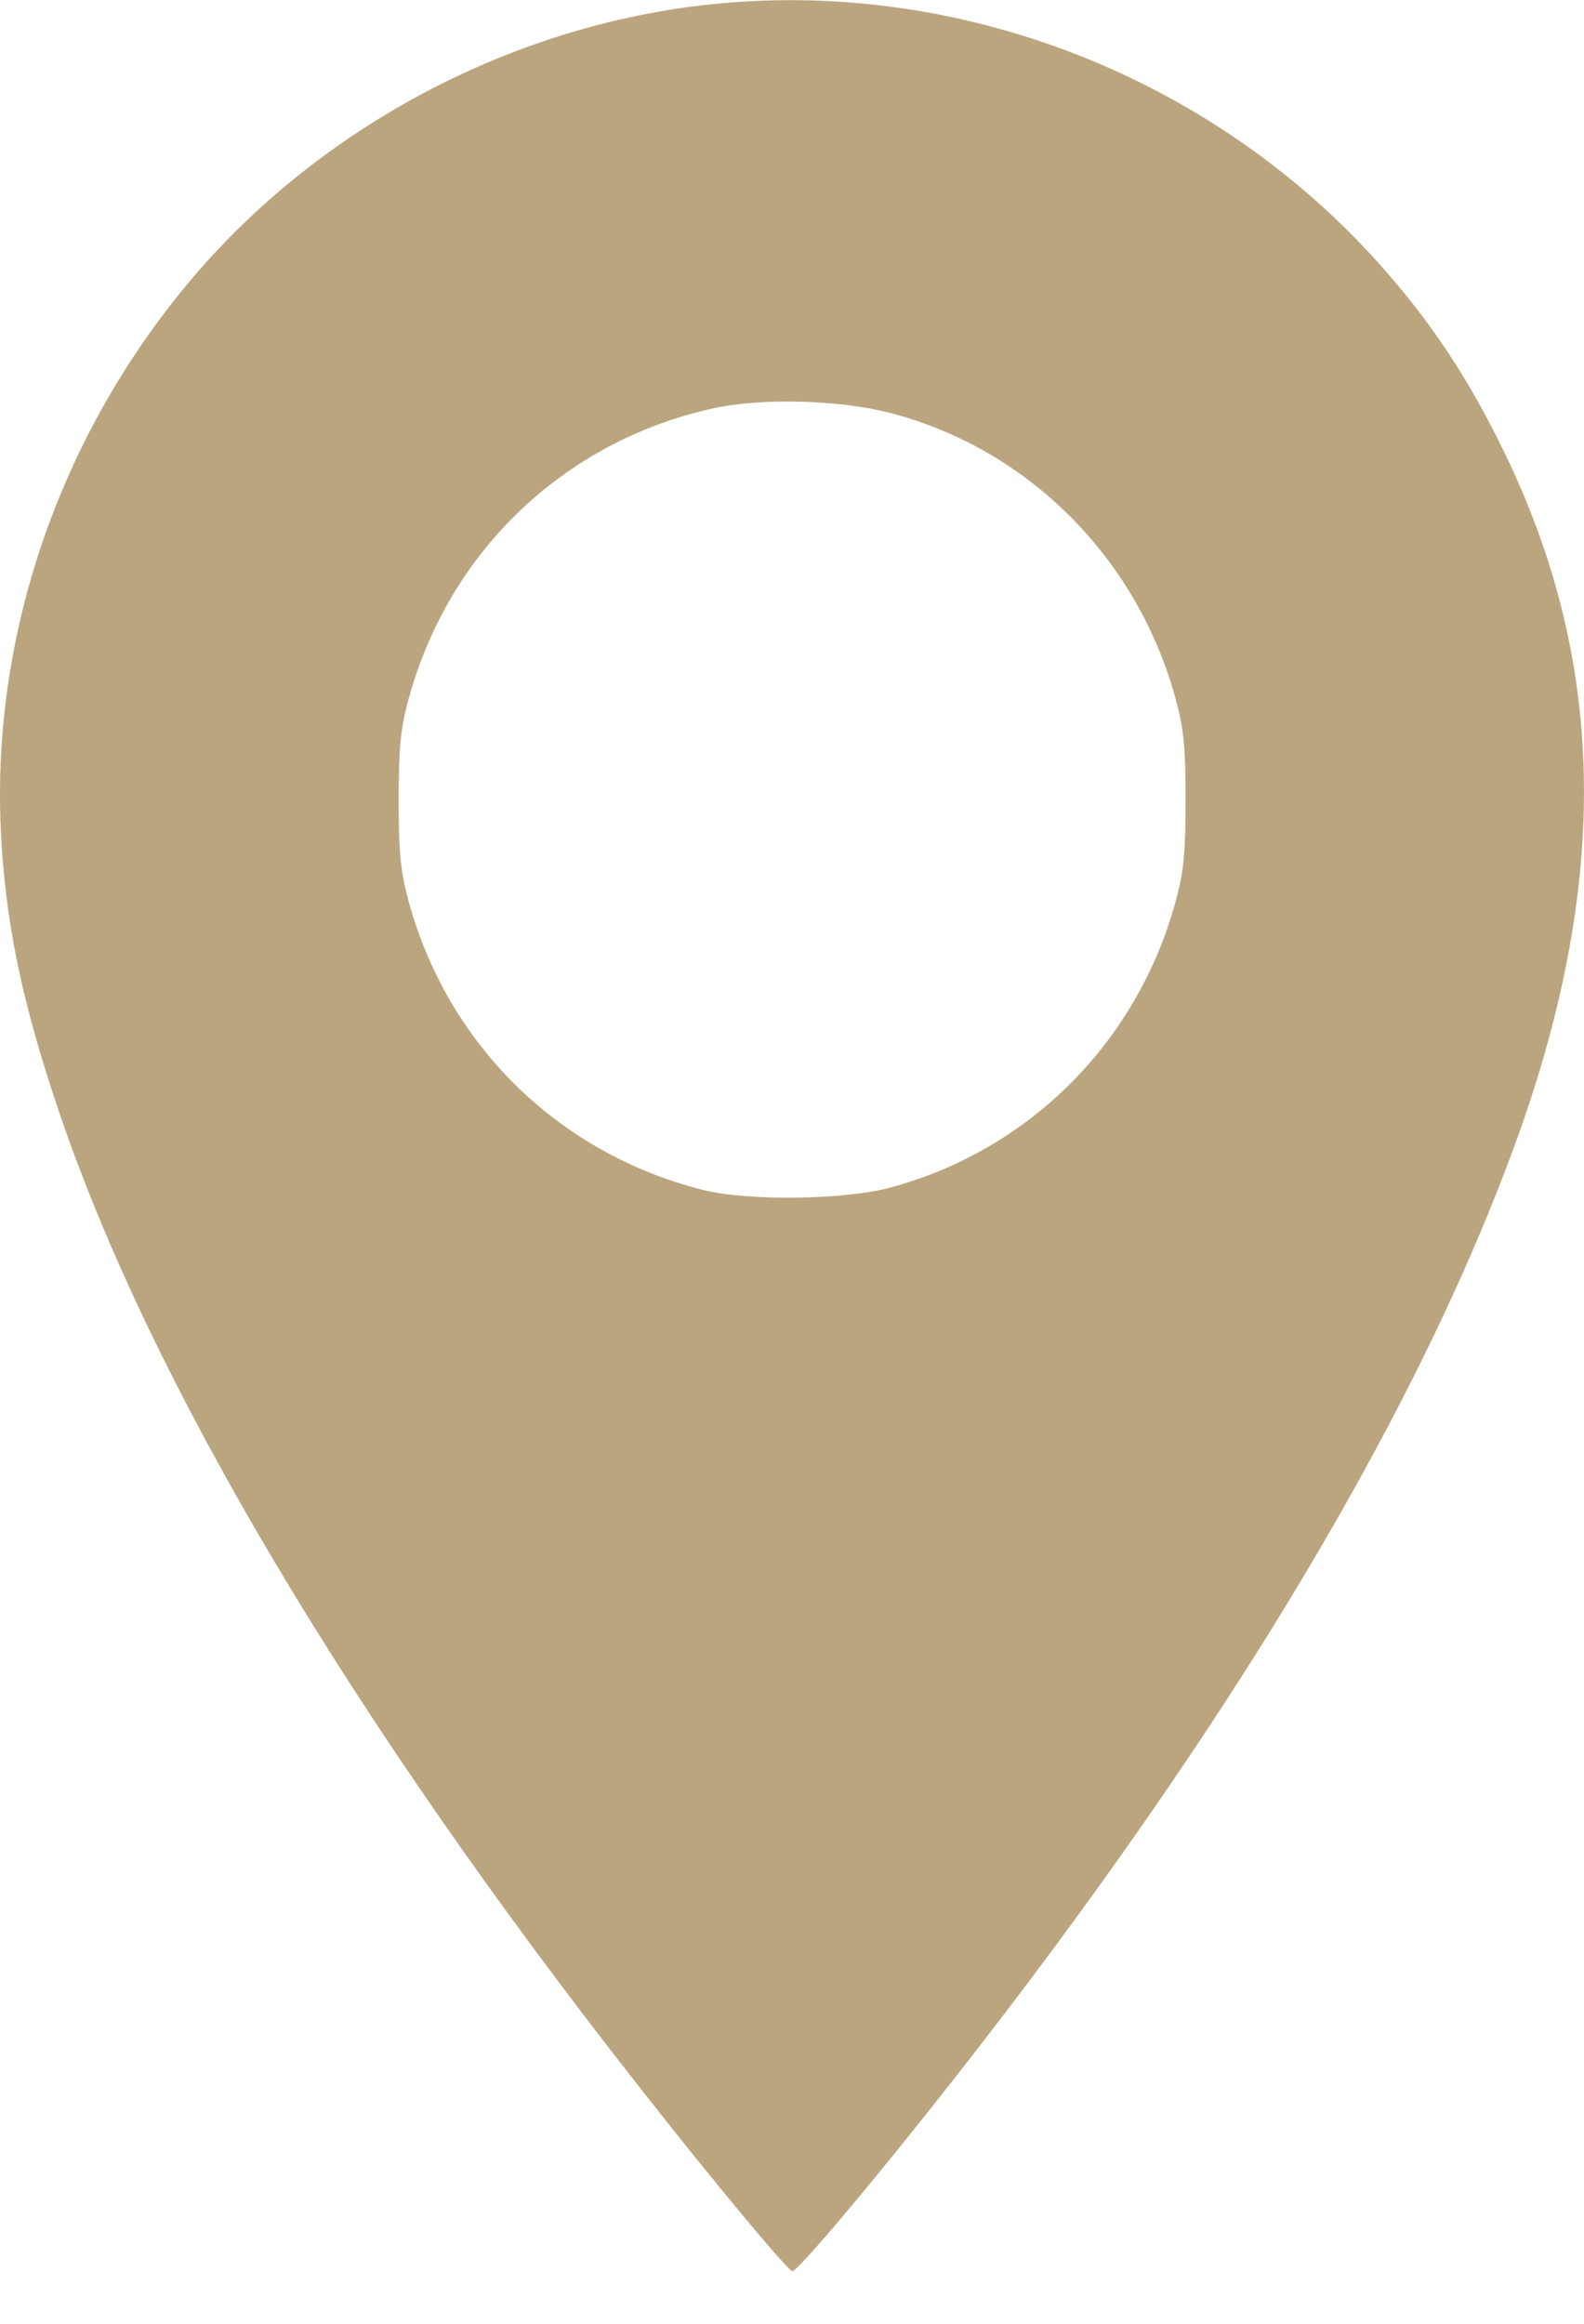 <?xml version="1.0" encoding="UTF-8"?> <svg xmlns="http://www.w3.org/2000/svg" width="30" height="44" viewBox="0 0 30 44" fill="none"> <path fill-rule="evenodd" clip-rule="evenodd" d="M13.334 0.096C9.574 0.525 5.966 2.472 3.549 5.378C1.122 8.296 -0.154 12.022 0.015 15.696C0.095 17.431 0.41 18.96 1.114 21.04C2.861 26.192 6.623 32.52 12.071 39.469C13.486 41.274 14.923 43.003 15.007 43.003C15.1 43.003 16.247 41.658 17.553 40.016C22.937 33.248 26.681 27.101 28.642 21.808C30.503 16.786 30.452 12.587 28.481 8.544C27.826 7.2 27.159 6.183 26.247 5.137C23.038 1.459 18.14 -0.453 13.334 0.096ZM16.88 7.824C19.494 8.512 21.552 10.585 22.273 13.256C22.42 13.803 22.454 14.159 22.454 15.149C22.454 16.14 22.42 16.496 22.273 17.043C21.553 19.712 19.522 21.76 16.88 22.482C16 22.722 14.167 22.747 13.307 22.529C10.569 21.838 8.468 19.771 7.733 17.043C7.585 16.496 7.551 16.14 7.551 15.149C7.551 14.159 7.585 13.803 7.733 13.256C8.489 10.452 10.675 8.358 13.501 7.733C14.423 7.529 15.912 7.569 16.88 7.824Z" fill="#BAA57F"></path> </svg> 